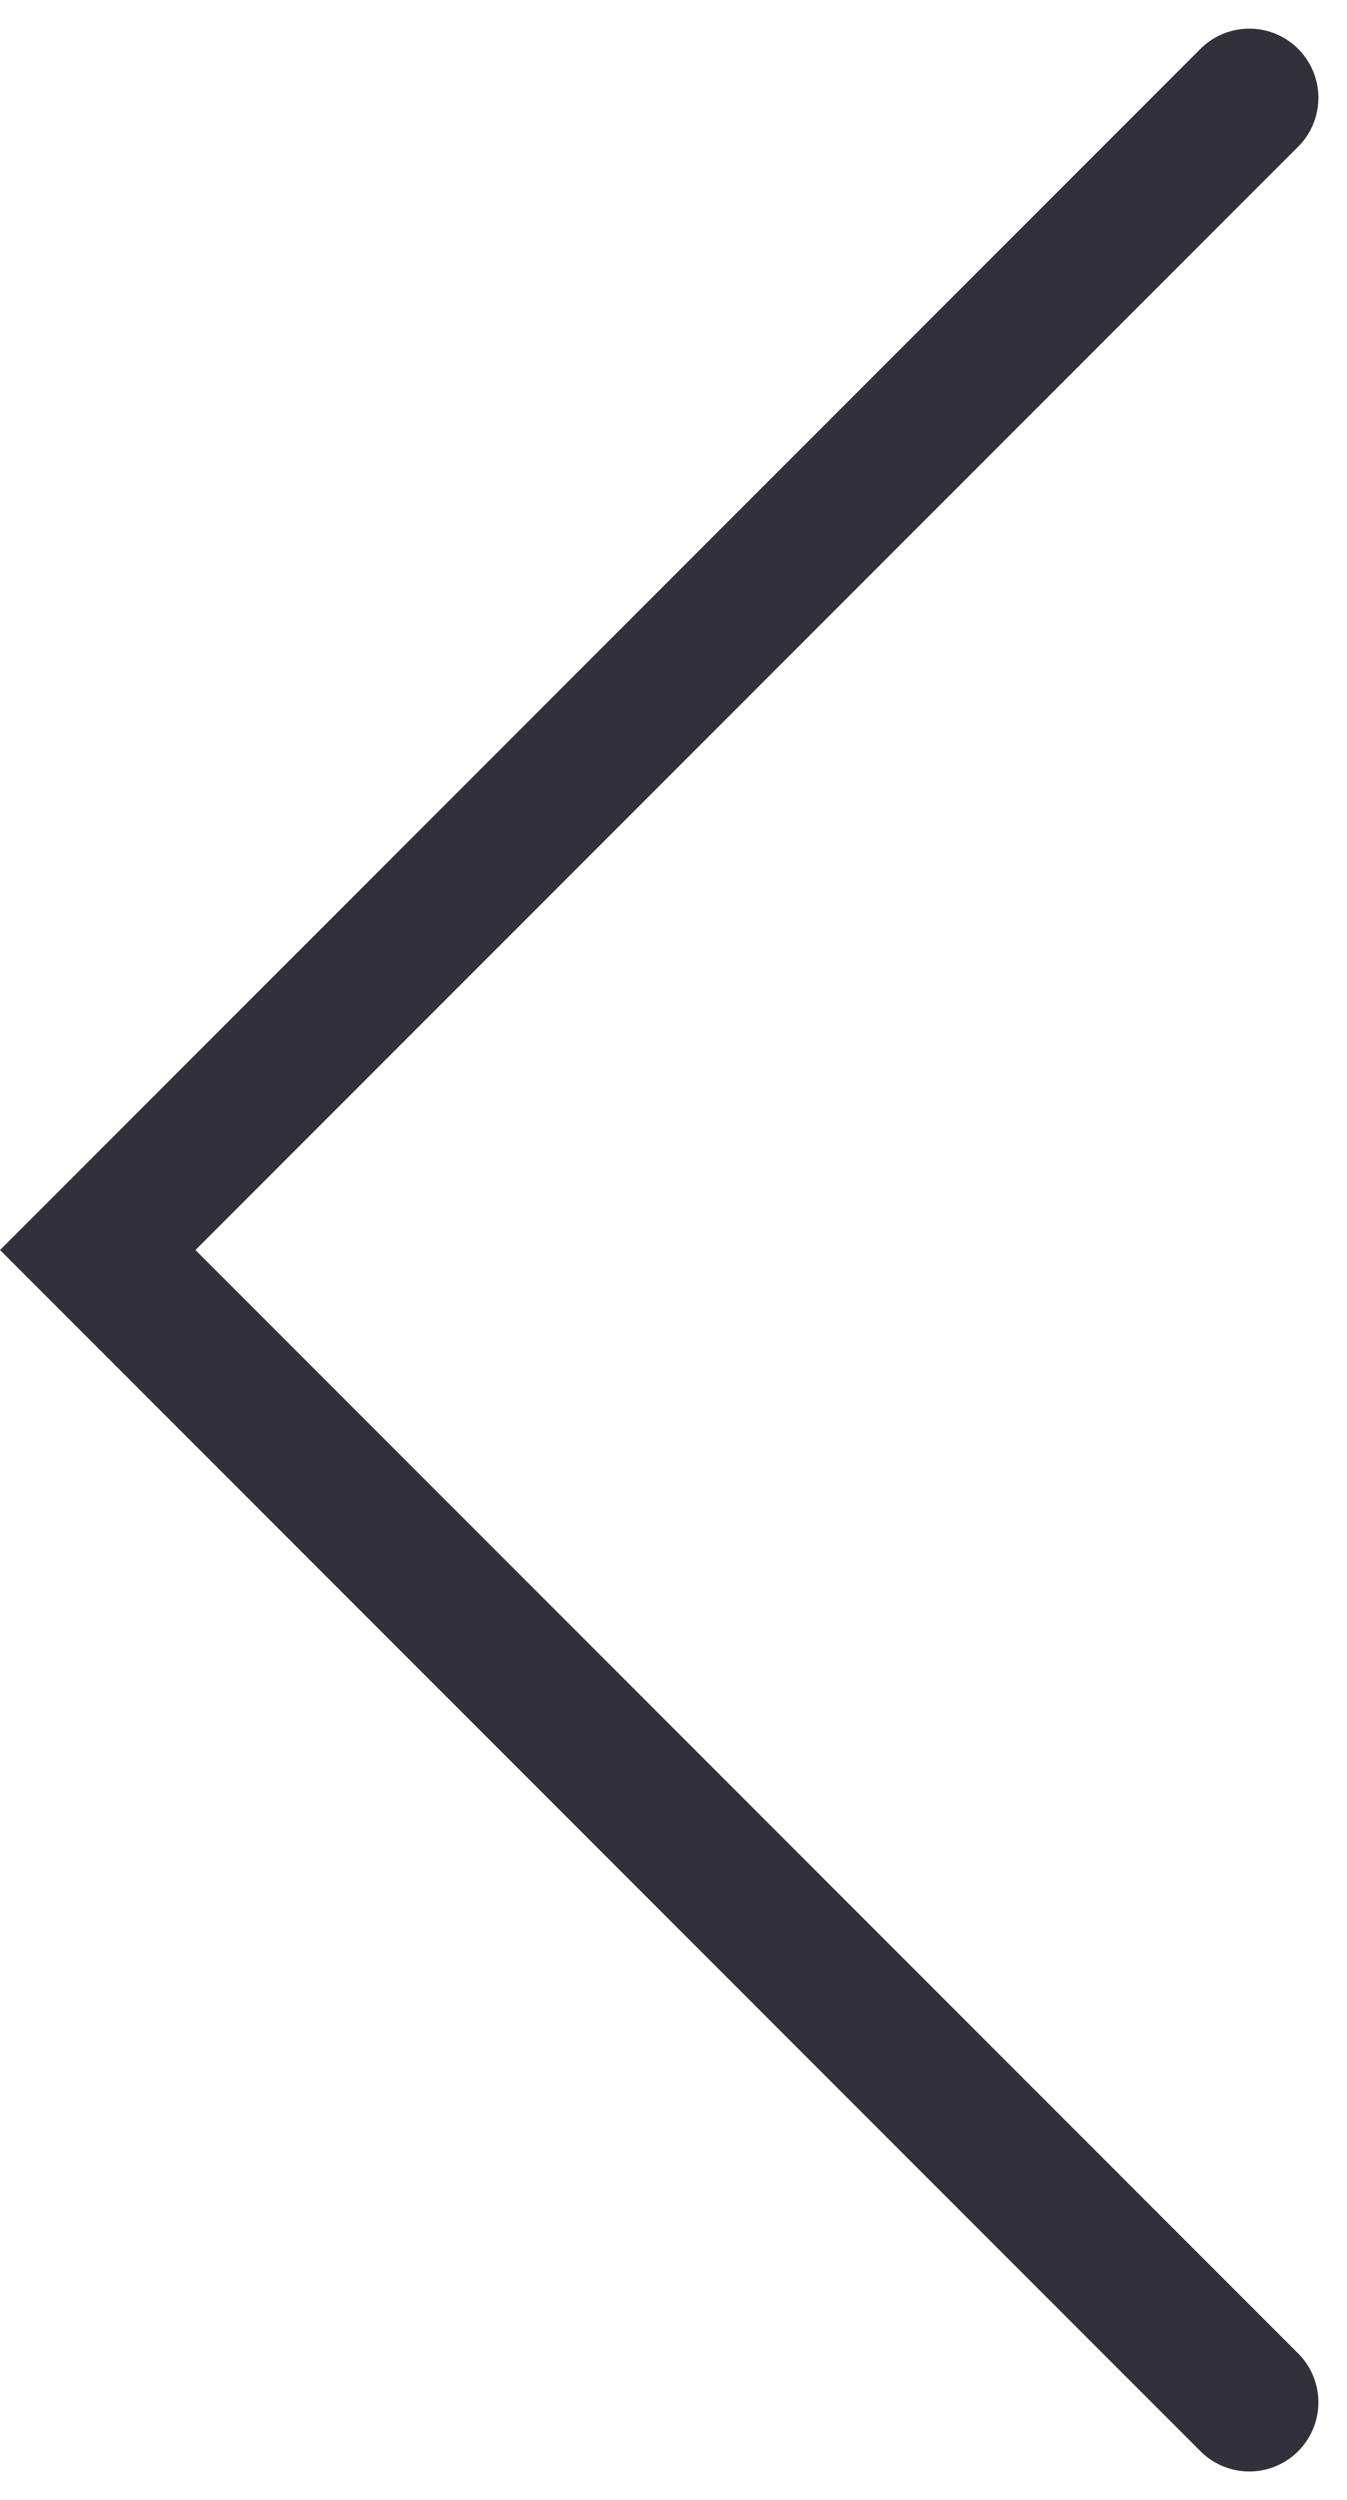 <svg xmlns="http://www.w3.org/2000/svg" width="29.243" height="54.243" viewBox="0 0 29.243 54.243">
  <path id="Tracciato_99" data-name="Tracciato 99" d="M459.333,371.83l25,25-25,25" transform="translate(486.455 423.951) rotate(180)" fill="none" stroke="#323039" stroke-linecap="round" stroke-miterlimit="10" stroke-width="3"/>
</svg>
